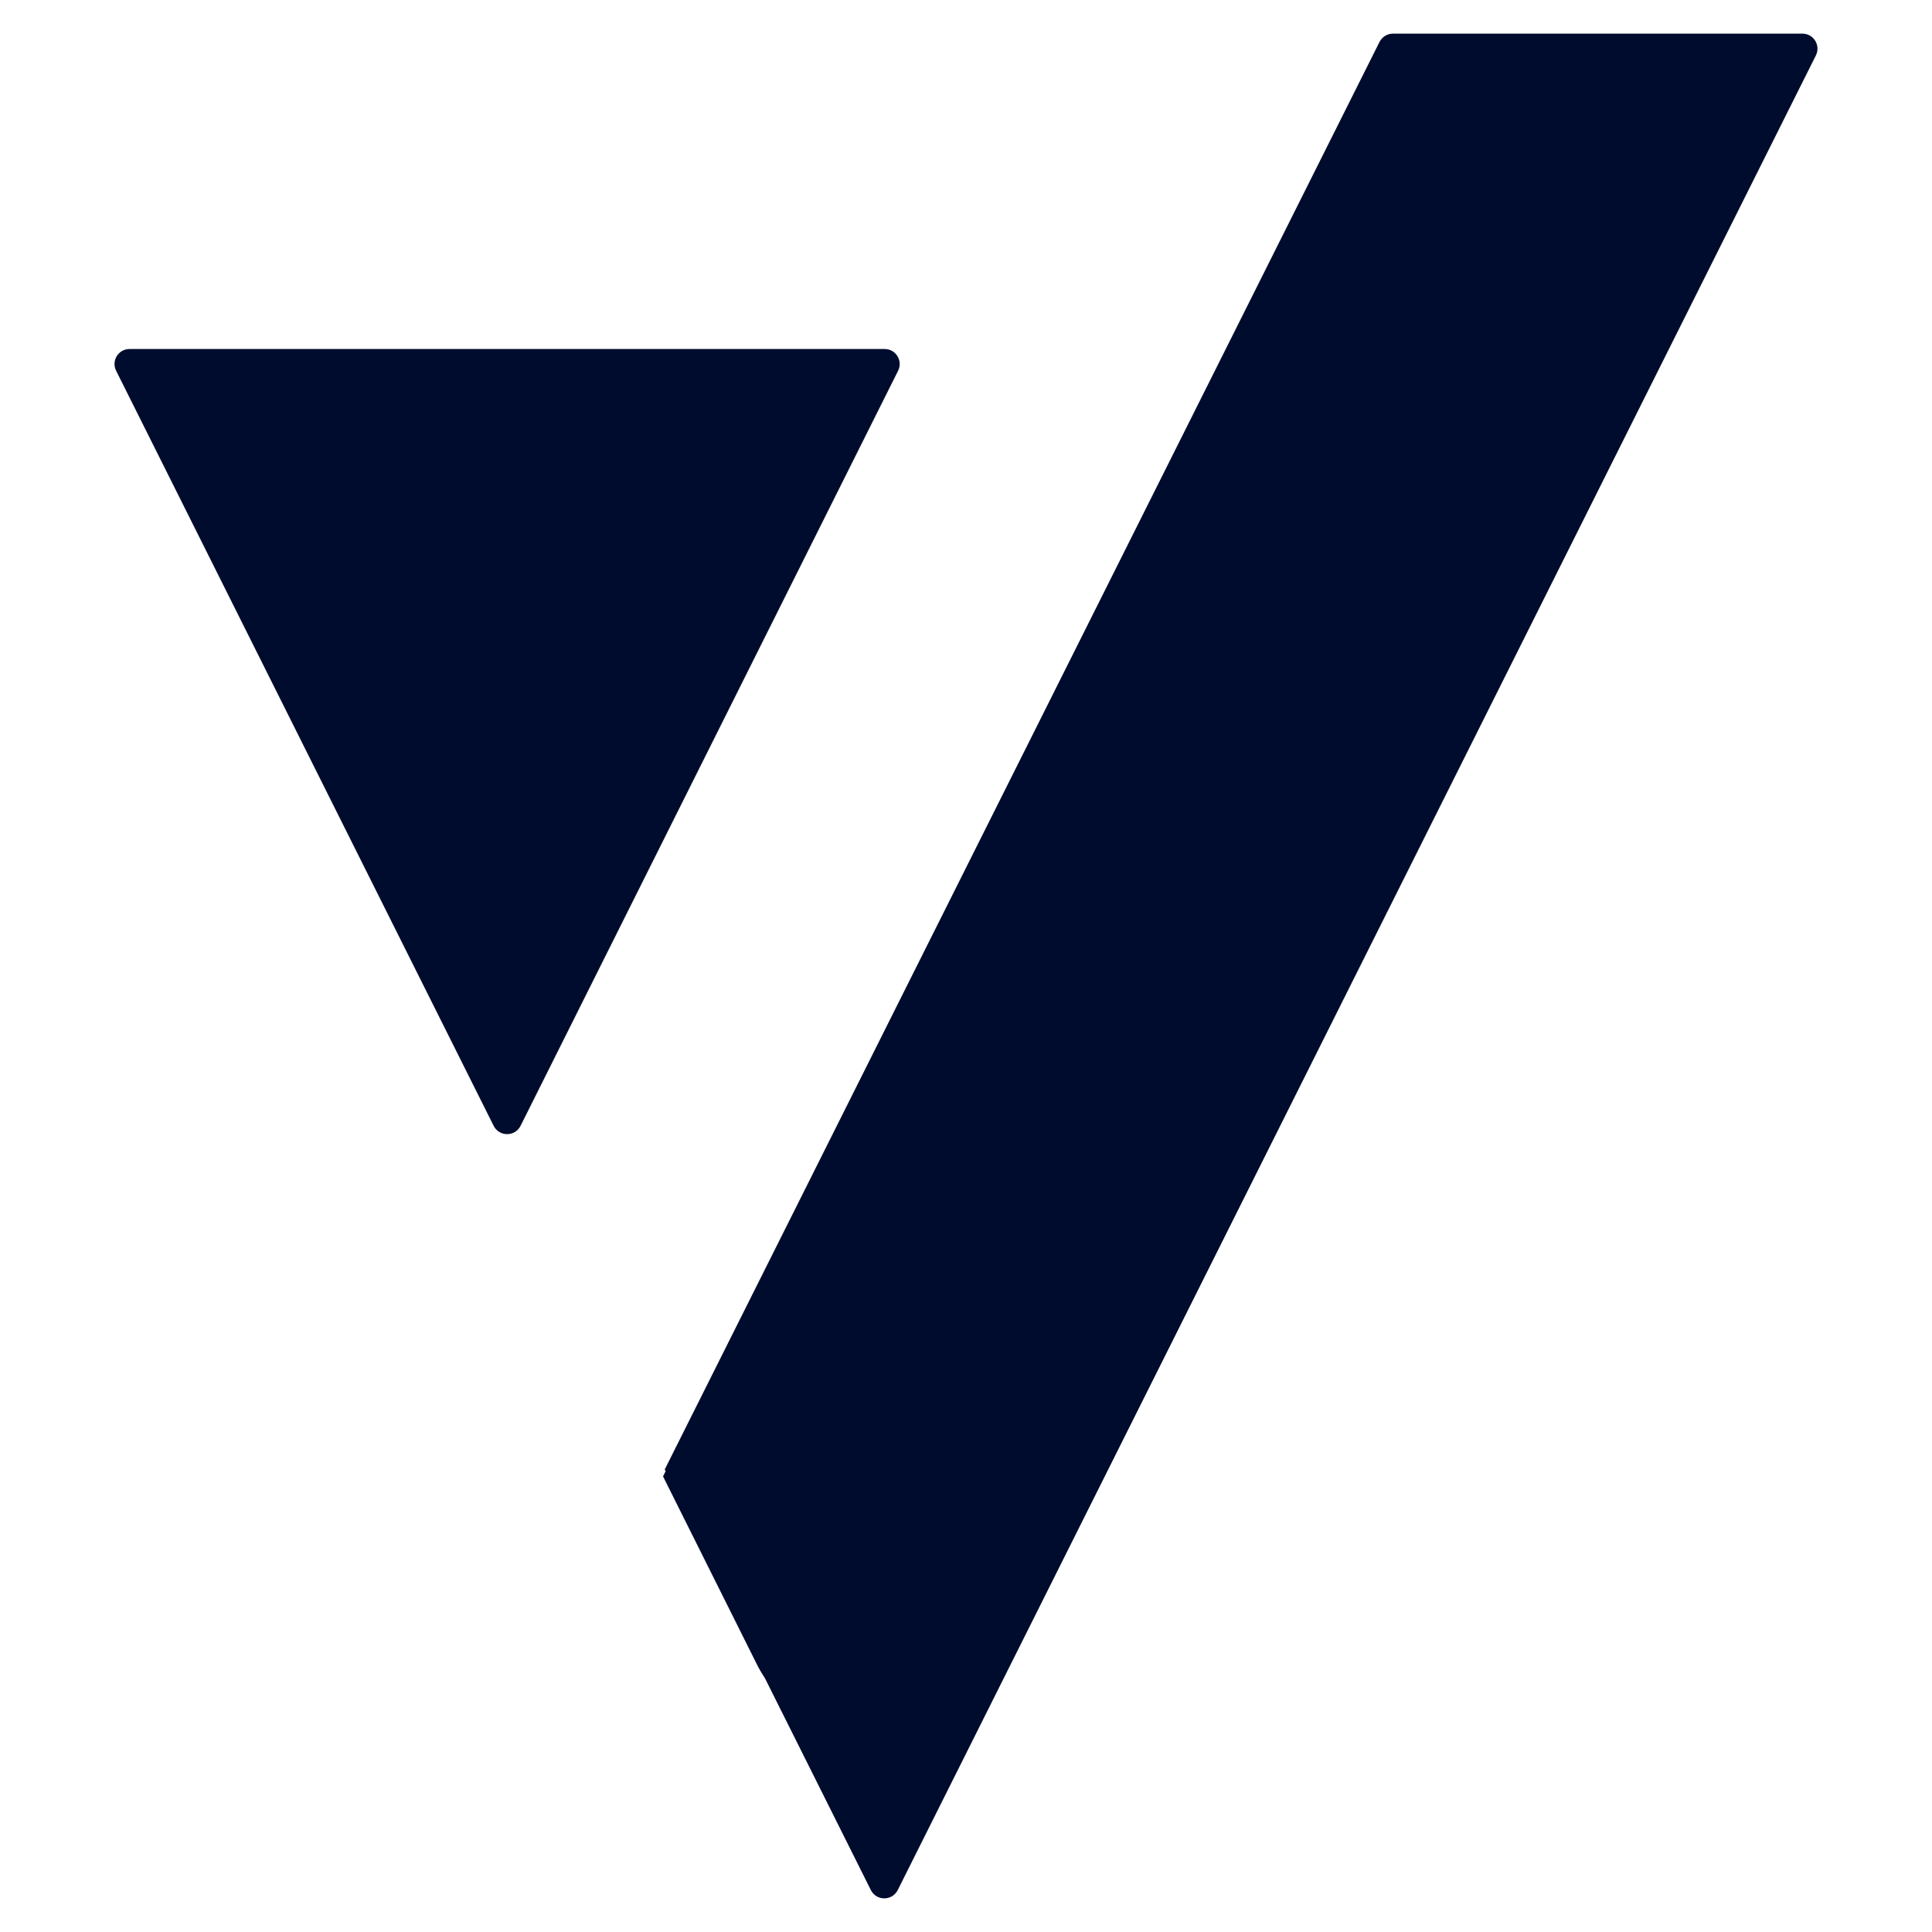 <svg width="48" height="48" viewBox="0 0 48 48" fill="none" xmlns="http://www.w3.org/2000/svg">
<path d="M21.978 8.671H3.219C2.941 8.671 2.76 8.964 2.885 9.211L12.265 27.971C12.402 28.246 12.796 28.246 12.933 27.971L22.313 9.211C22.437 8.963 22.257 8.671 21.979 8.671H21.978Z" fill="#000C2D"/>
<path d="M44.781 0.836H34.607C34.466 0.836 34.336 0.916 34.273 1.043L16.515 36.509L16.537 36.552L16.473 36.681L18.791 41.323C18.856 41.459 18.931 41.582 19.009 41.703L21.636 46.958C21.773 47.233 22.166 47.233 22.304 46.958L45.115 1.377C45.239 1.128 45.059 0.836 44.781 0.836Z" fill="#000C2D"/>
</svg>
